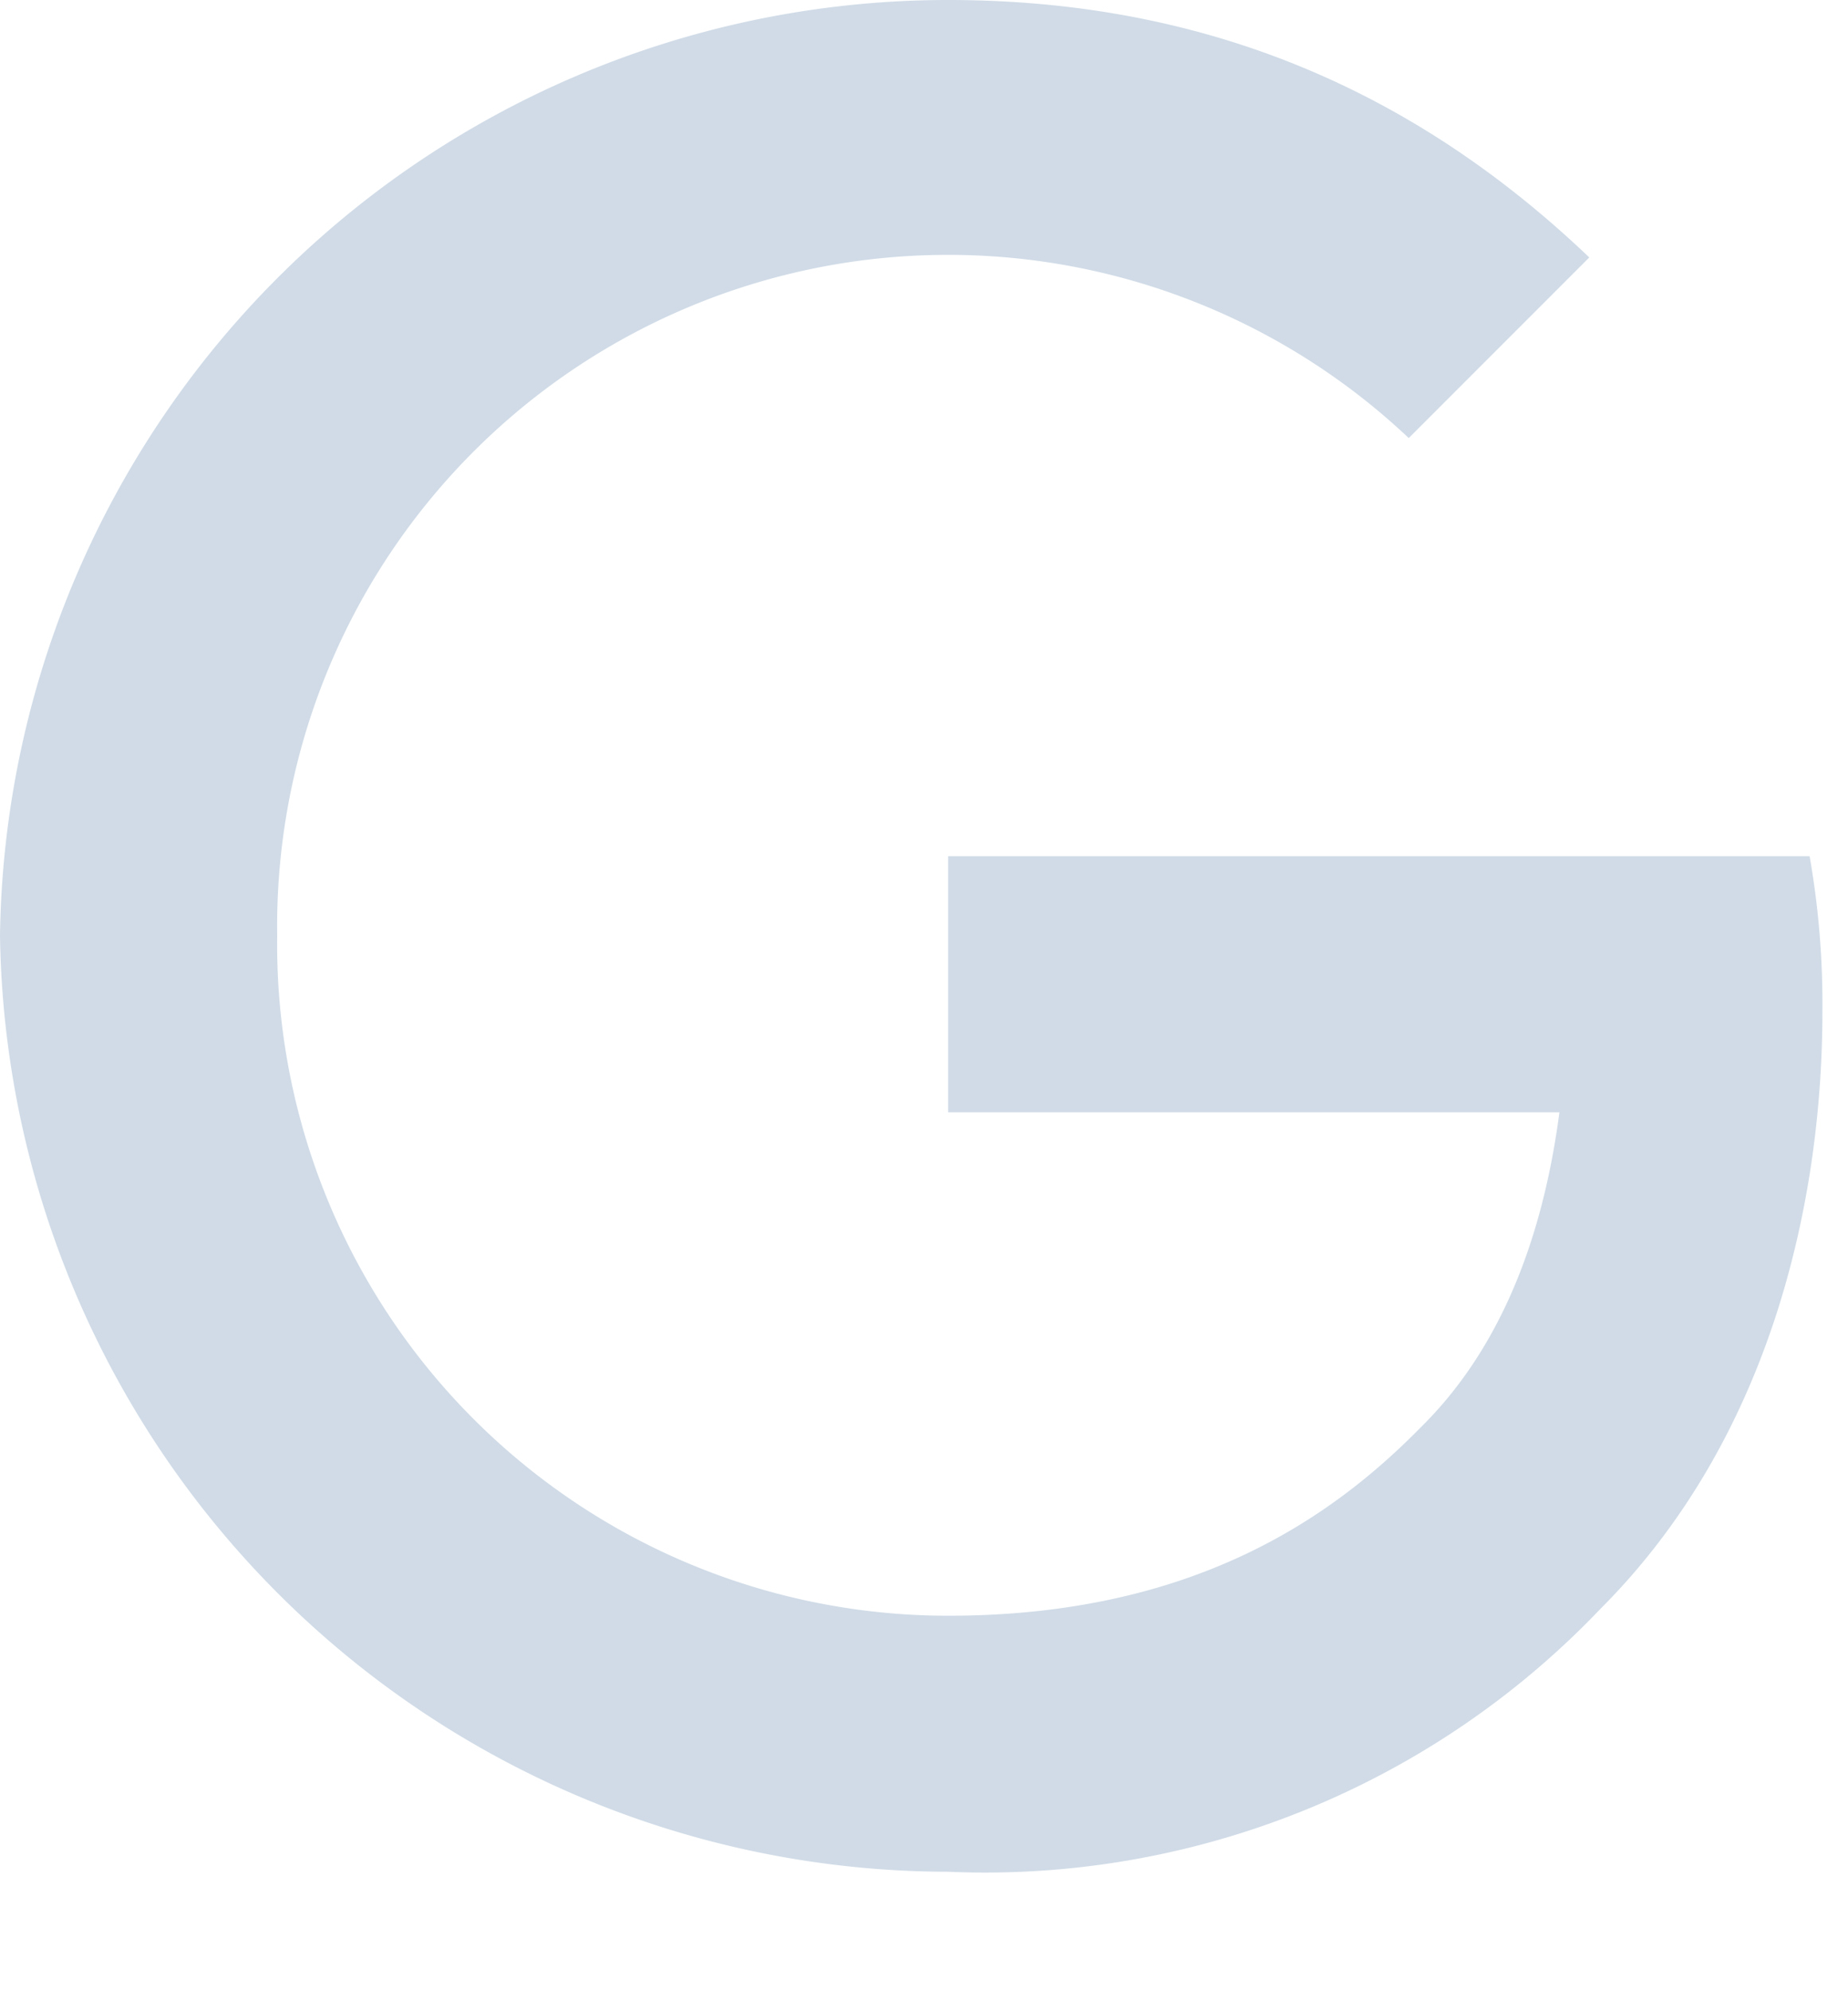 <svg xmlns="http://www.w3.org/2000/svg" width="13" height="14" viewBox="0 0 13 14"><path fill="#d0dbe7" d="M6.67 7.82v-1.8h6.06a6 6 0 0 1 .09 1.09c0 1.35-.37 3.01-1.56 4.2a5.98 5.98 0 0 1-4.59 1.85A6.68 6.68 0 0 1 0 6.58 6.67 6.67 0 0 1 6.67 0c2.01 0 3.44.79 4.51 1.81L9.91 3.08a4.72 4.72 0 0 0-7.96 3.5 4.72 4.72 0 0 0 4.72 4.78c1.72 0 2.7-.69 3.32-1.32.51-.5.85-1.23.98-2.22z"/></svg>